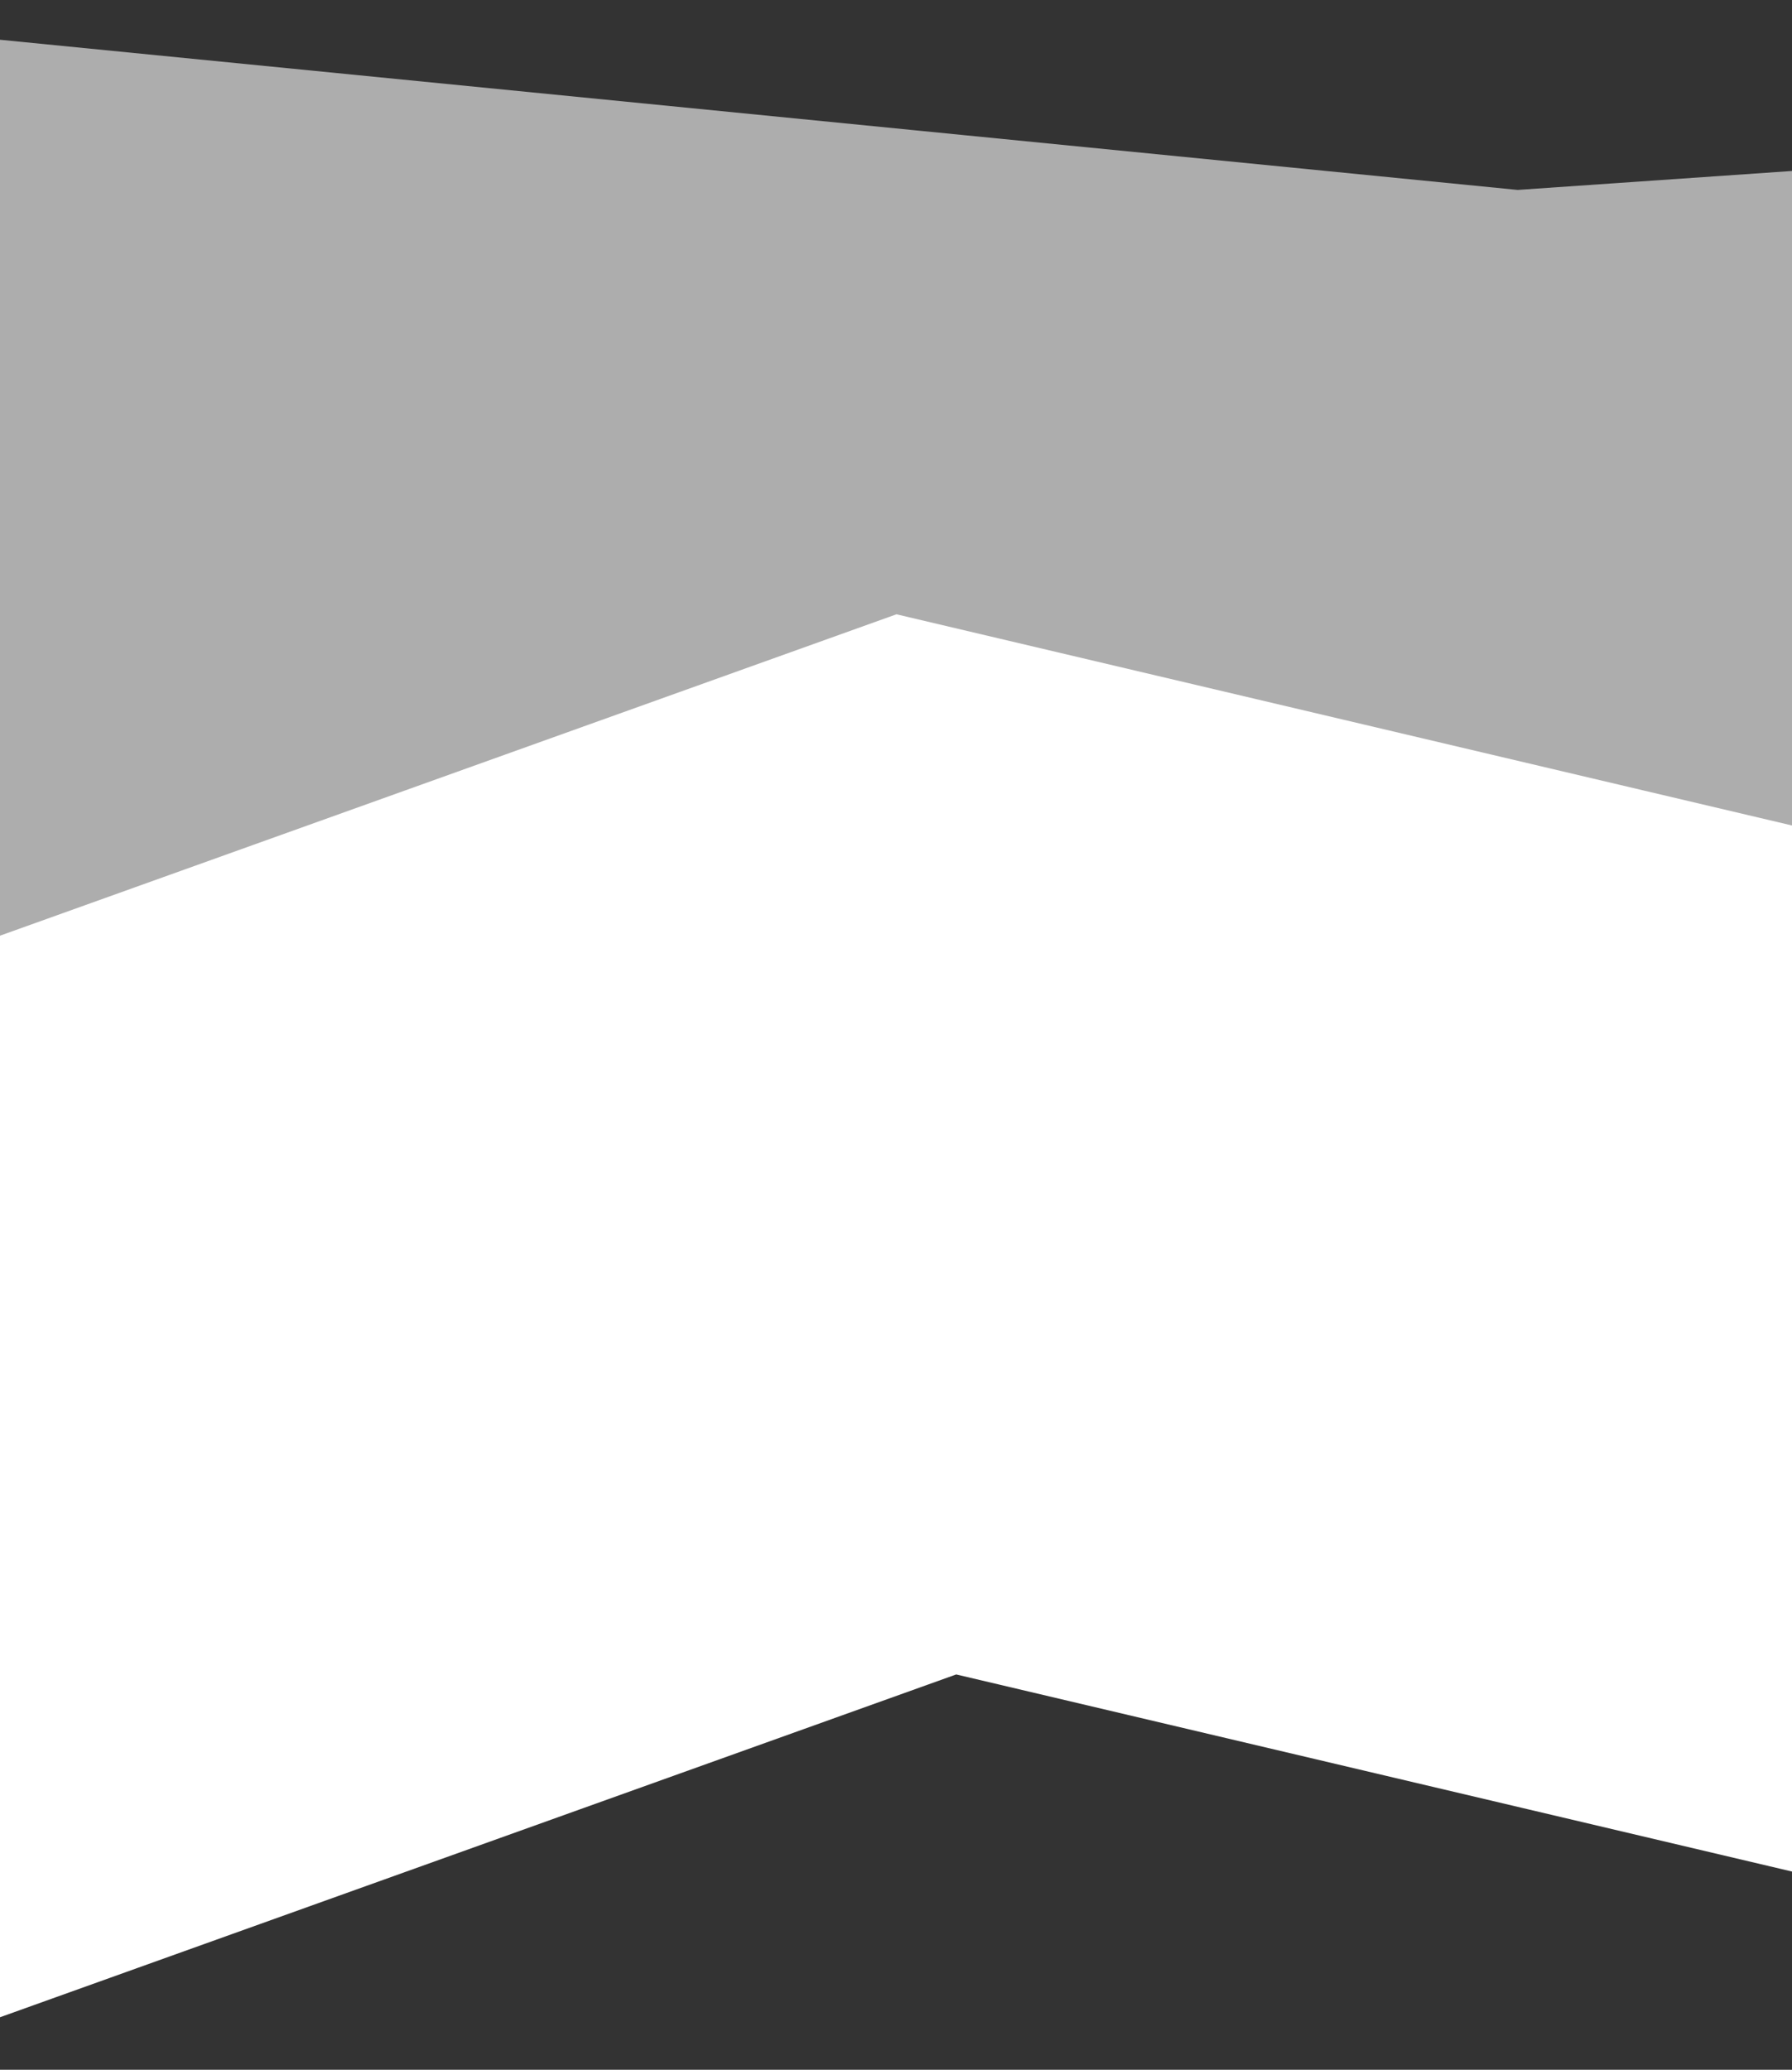 <svg width="375" height="433" viewBox="0 0 375 433" fill="none" xmlns="http://www.w3.org/2000/svg">
<rect x="0" y="0" width="375" height="433" fill="#333333" stroke="none"/>
<path opacity="0.6" d="M-60 111.901H-34.717L316.006 146.597L854.878 109.383L1305.9 282.922L1883.98 109.383L2055.62 133.783L2105.49 133.846" stroke="white" stroke-width="213" stroke-miterlimit="10"/>
<path d="M-60 326.143L-48.25 326.174L193.848 239.405L491.786 309.645L756.256 272.809L1007.08 303.065L1324.23 199.892L1781.18 309.173L2055.62 224.261L2105.49 224.324" stroke="white" stroke-width="213" stroke-miterlimit="10"/>
</svg>
